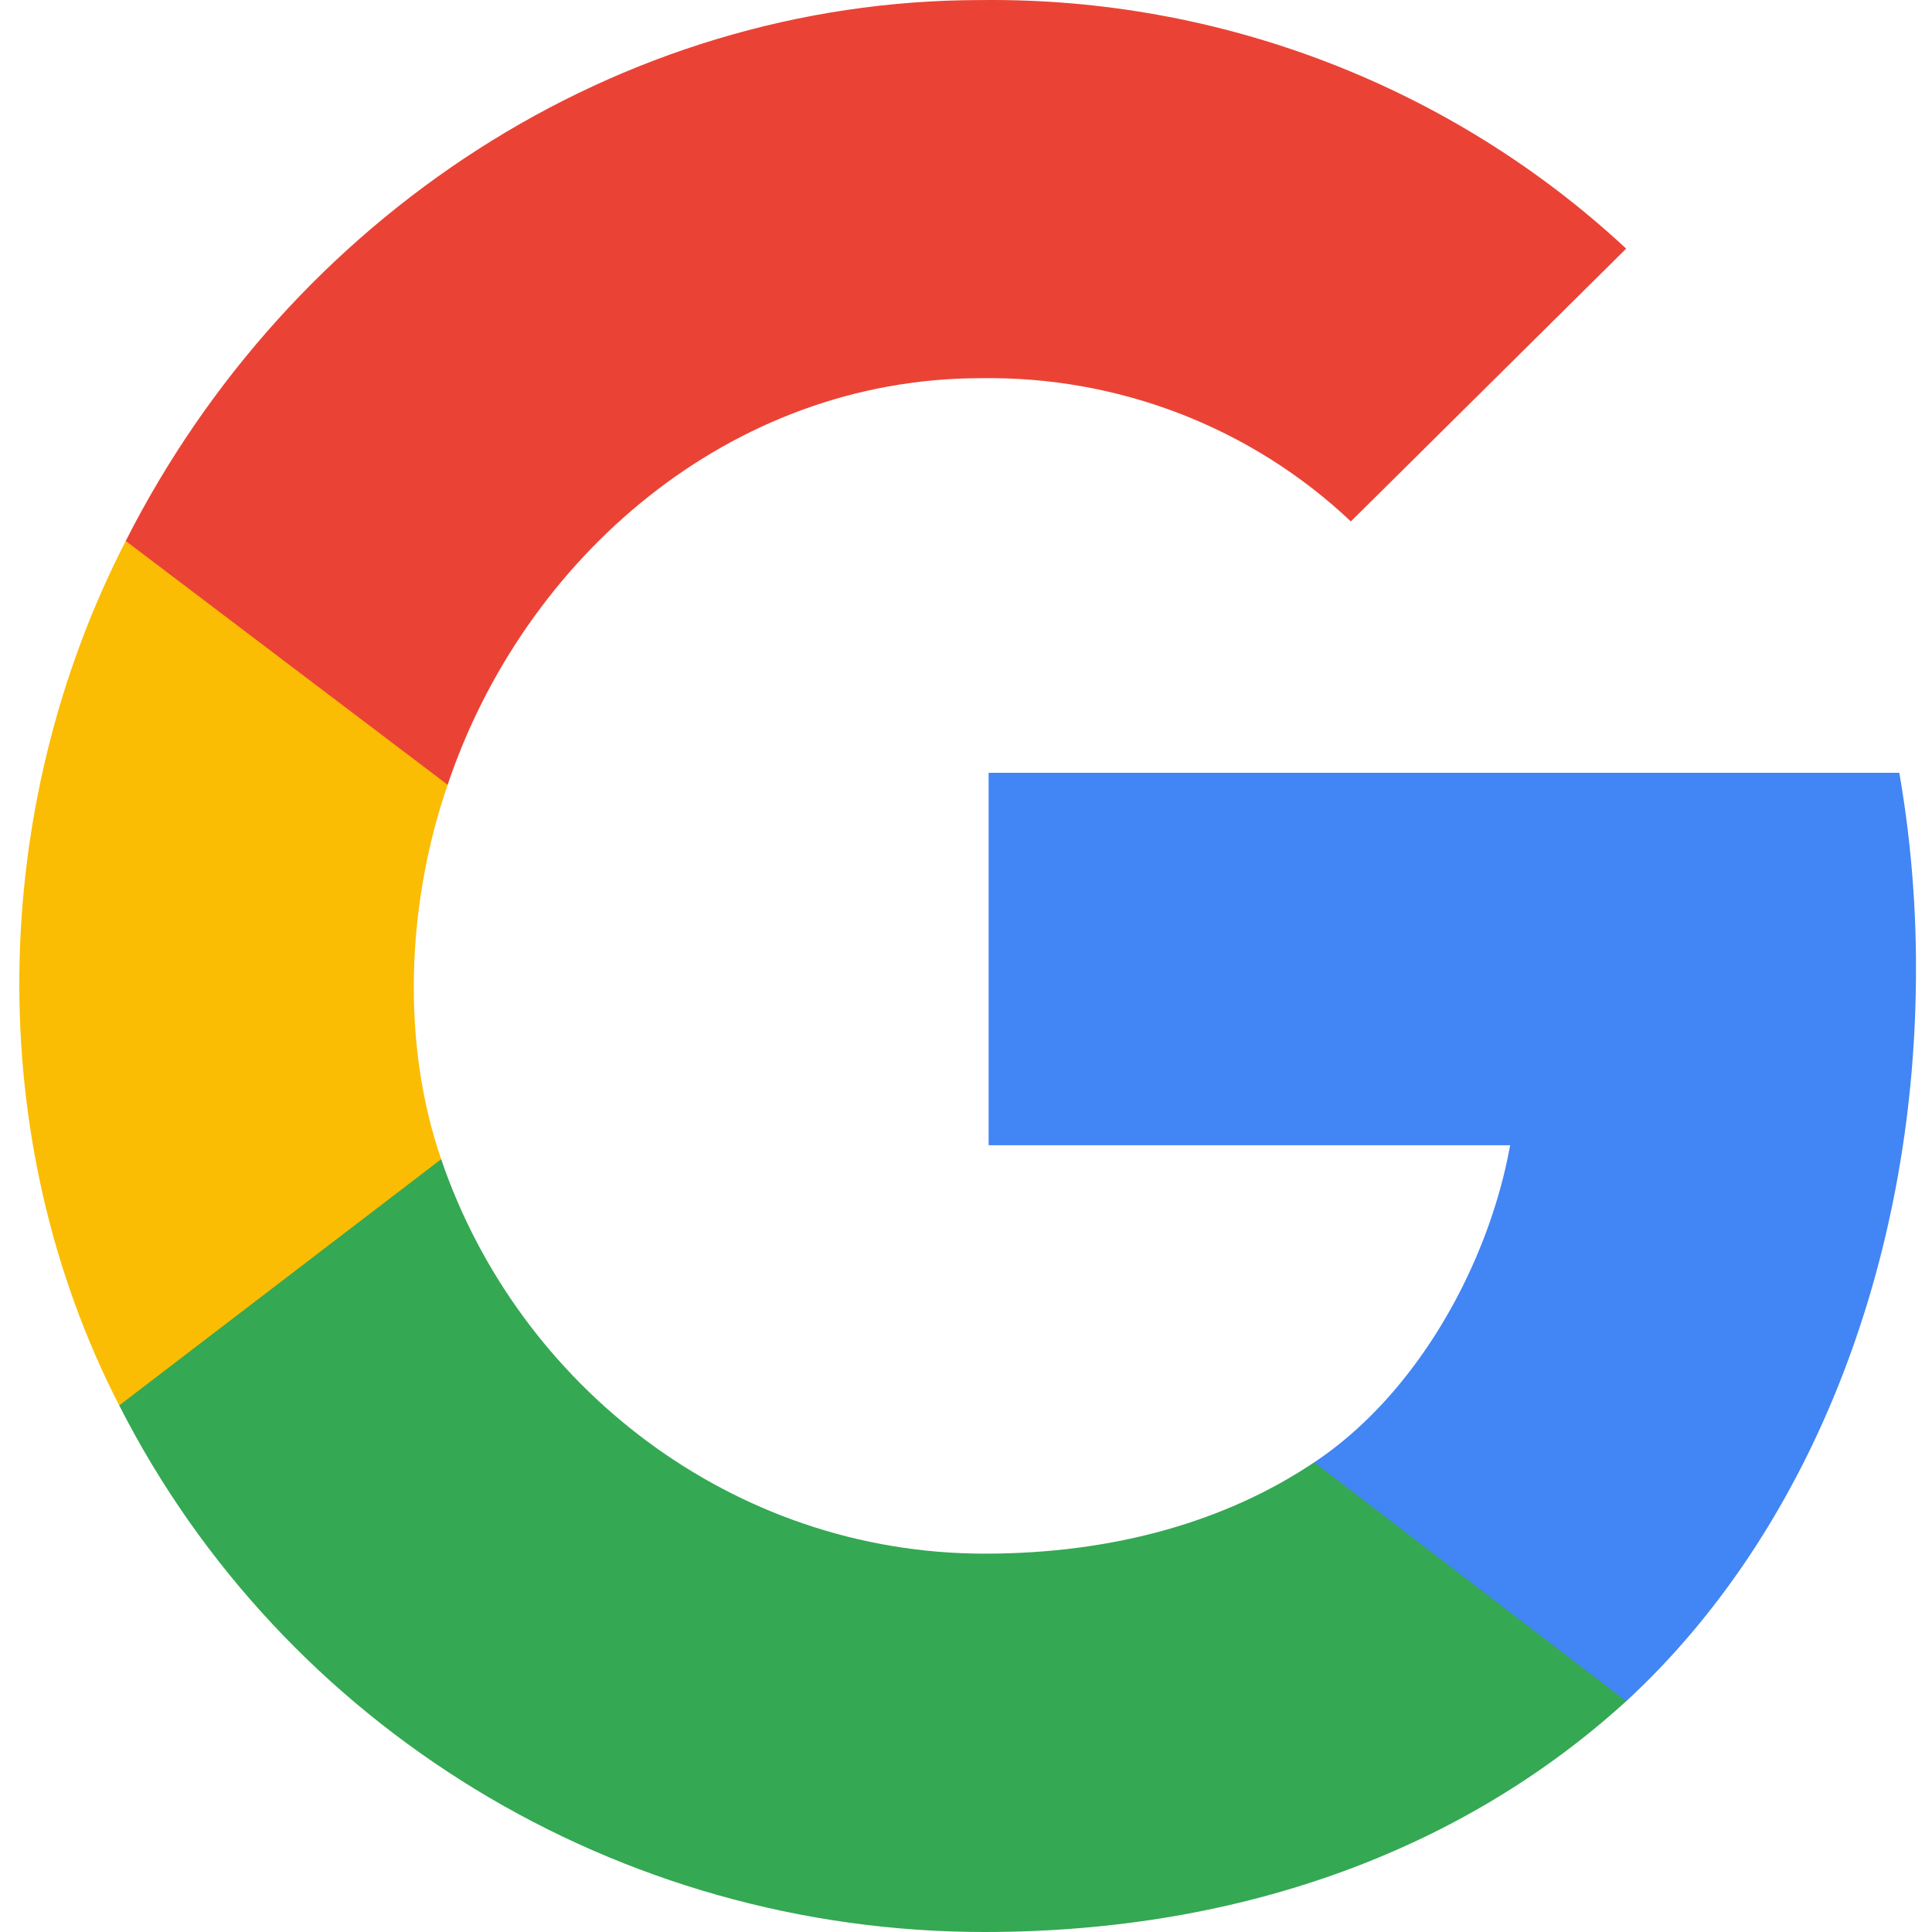 <svg width="100" height="100" xmlns="http://www.w3.org/2000/svg"><g fill="none" fill-rule="nonzero"><path d="M99.171 50.173A58.98 58.98 0 0098.308 40H51.171v19.278h26.993c-1.12 6.218-4.871 12.918-10.142 16.413L68.175 87l15.996 1.055c9.457-8.72 15-22.651 15-37.882z" fill="#4285F4"/><path d="M50.953 100c13.516 0 24.914-4.382 33.218-11.945L68.022 75.69c-4.492 3.018-10.293 4.727-17.05 4.727-13.074 0-24.16-8.709-28.137-20.418H6.171v12.745C14.678 89.455 32.005 100 50.953 100z" fill="#34A853"/><path d="M22.835 60c-2.1-6.085-1.765-13.295.336-19.38V28H6.508C-.608 41.845-.944 58.9 6.17 72.745L22.835 60z" fill="#FBBC04"/><path d="M50.774 19.575c7.116-.11 13.993 2.544 19.147 7.414l14.25-14.12C75.148 4.474 63.171-.142 50.774.003 31.902.003 14.981 11.282 6.508 28L23.17 40.62c3.943-11.72 14.582-21.045 27.603-21.045z" fill="#EA4335"/></g></svg>